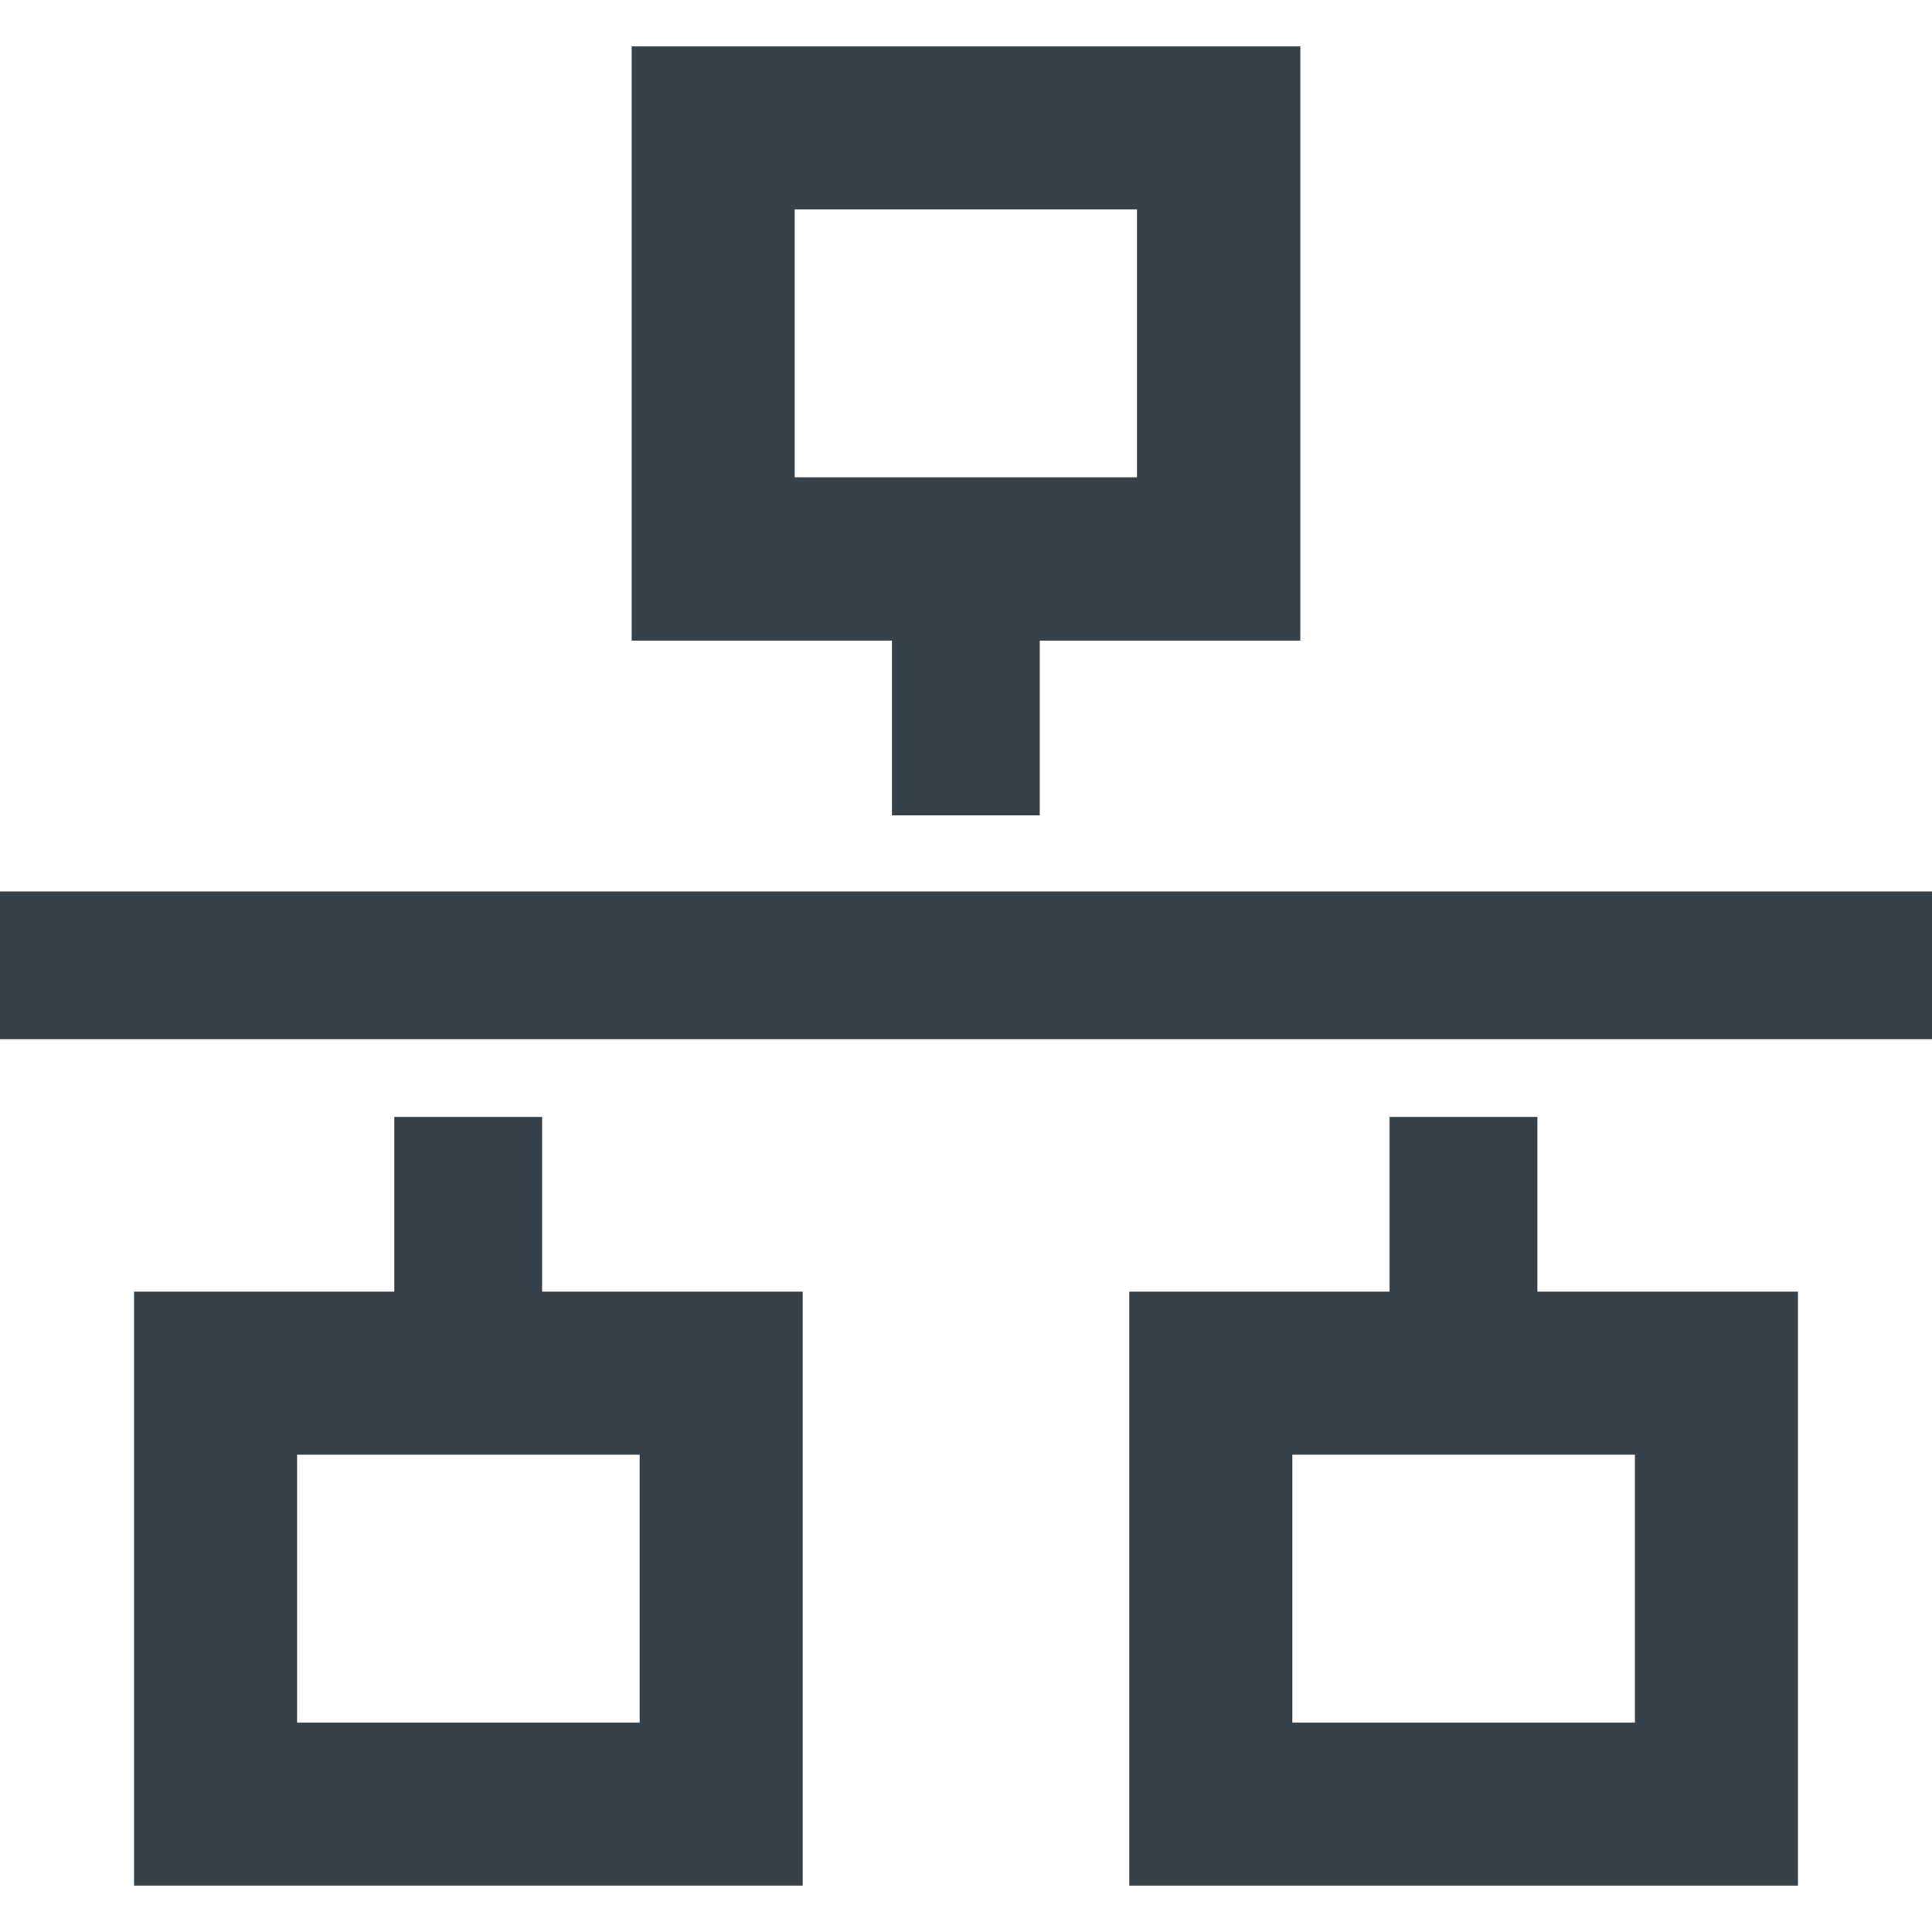 <?xml version="1.0" encoding="utf-8"?>
<!-- Generator: Adobe Illustrator 18.1.1, SVG Export Plug-In . SVG Version: 6.00 Build 0)  -->
<!DOCTYPE svg PUBLIC "-//W3C//DTD SVG 1.1//EN" "http://www.w3.org/Graphics/SVG/1.1/DTD/svg11.dtd">
<svg version="1.1" id="_x31_0" xmlns="http://www.w3.org/2000/svg" xmlns:xlink="http://www.w3.org/1999/xlink" x="0px" y="0px"
	 viewBox="0 0 512 512" style="enable-background:new 0 0 512 512;" xml:space="preserve">
<style type="text/css">
	.st0{fill:#374149;}
</style>
<g>
	<polygon class="st0" points="512,236.4 512,236.4 512,236.24 0,236.24 0,275.4 512,275.4 512,236.517 	"/>
	<path class="st0" d="M236.371,216.088h39.179v-46.316h69.051V12.936v-0.481l0,0v-0.16H168.098h-0.539l0,0h-0.16v157.477h68.973
		V216.088z M210.61,126.486v-70.98h90.703v70.706v0.274h-90.59H210.61z"/>
	<path class="st0" d="M212.722,342.463v-0.16h-69.054V295.99h-39.172v46.313H35.519v157.402h177.203V342.944V342.463
		L212.722,342.463z M169.512,456.494H78.73V385.51h90.664h0.118v70.926V456.494z"/>
	<path class="st0" d="M476.481,342.463v-0.16h-69.055V295.99H368.25v46.313h-68.973v157.402h177.203V343.42V342.463L476.481,342.463
		z M433.27,385.51v70.926v0.058h-90.782V385.51h90.664H433.27z"/>
</g>
</svg>
